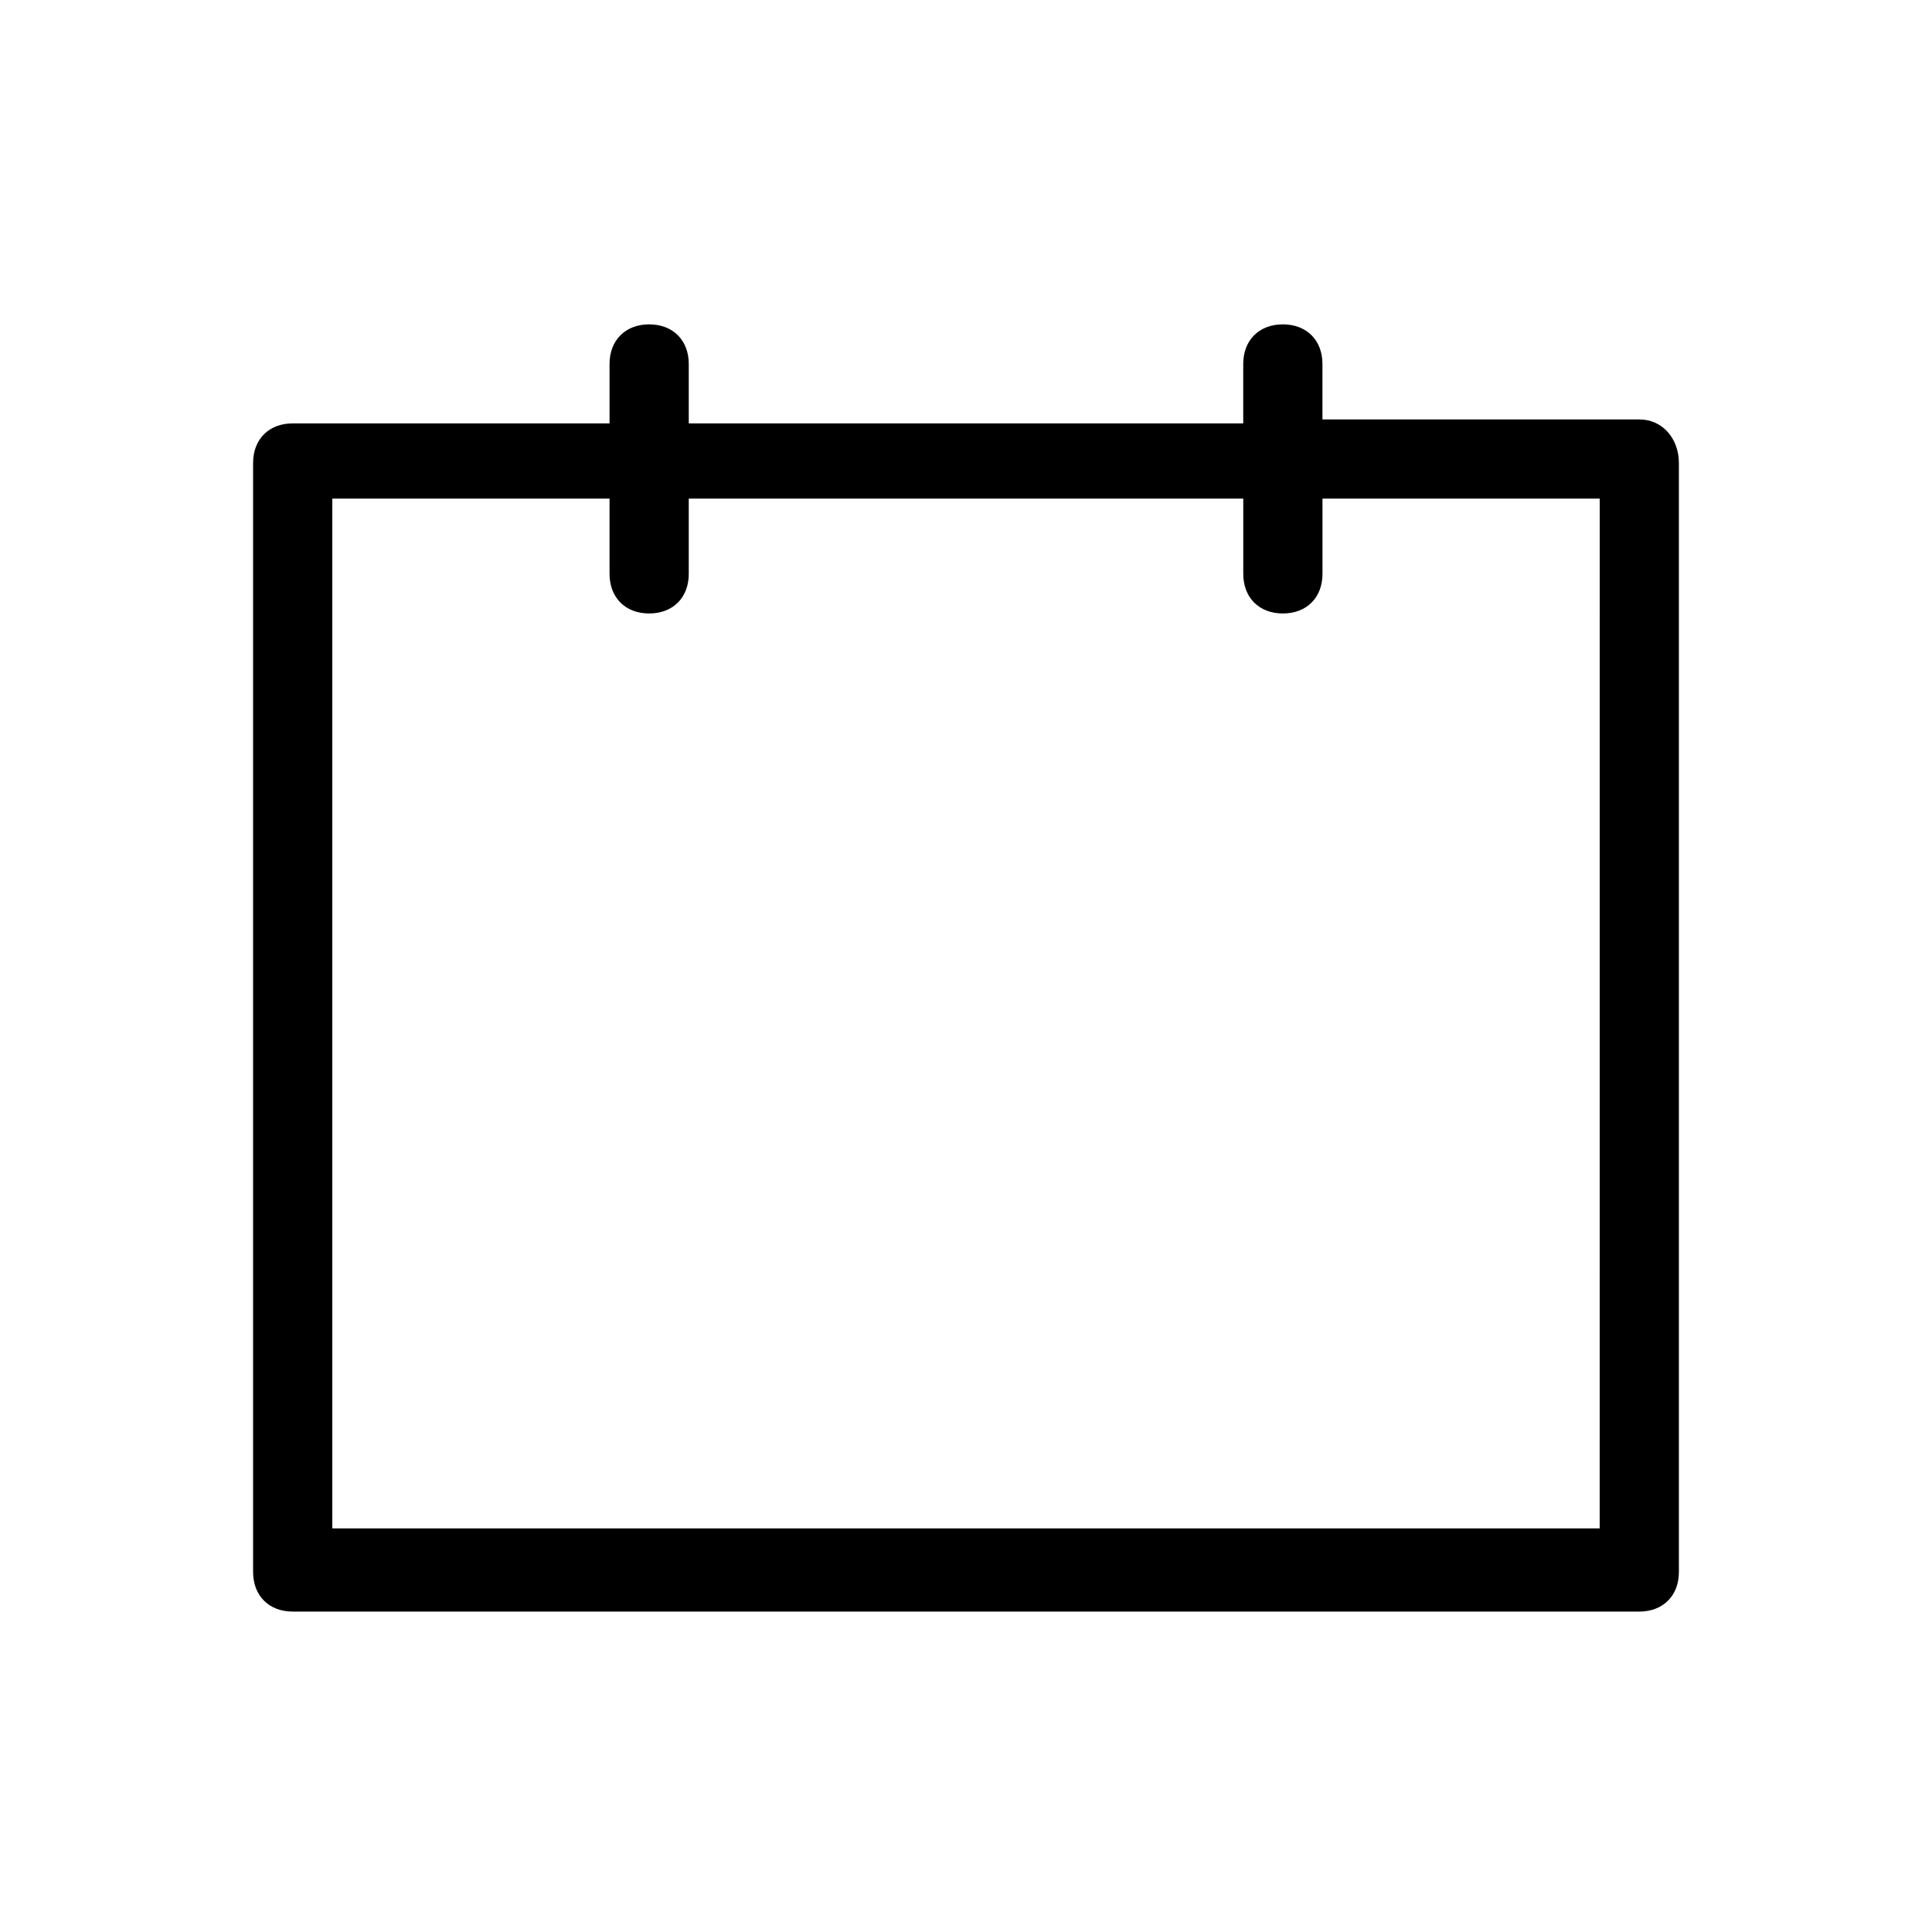 <?xml version="1.0" encoding="UTF-8"?>
<!-- Uploaded to: ICON Repo, www.iconrepo.com, Generator: ICON Repo Mixer Tools -->
<svg fill="#000000" width="800px" height="800px" version="1.1" viewBox="144 144 512 512" xmlns="http://www.w3.org/2000/svg">
 <path d="m578.43 255.15h-83.969v-14.695c0-6.297-4.199-10.496-10.496-10.496s-10.496 4.199-10.496 10.496v15.742l-146.94 0.004v-15.746c0-6.297-4.199-10.496-10.496-10.496s-10.496 4.199-10.496 10.496v15.742l-83.969 0.004c-6.297 0-10.496 4.199-10.496 10.496v293.89c0 6.297 4.199 10.496 10.496 10.496h356.86c6.297 0 10.496-4.199 10.496-10.496v-293.89c0-6.297-4.195-11.547-10.496-11.547zm-10.496 293.89h-335.87v-272.9h73.473v19.941c0 6.297 4.199 10.496 10.496 10.496s10.496-4.199 10.496-10.496v-19.941h146.95v19.941c0 6.297 4.199 10.496 10.496 10.496s10.496-4.199 10.496-10.496v-19.941h73.473z"/>
</svg>